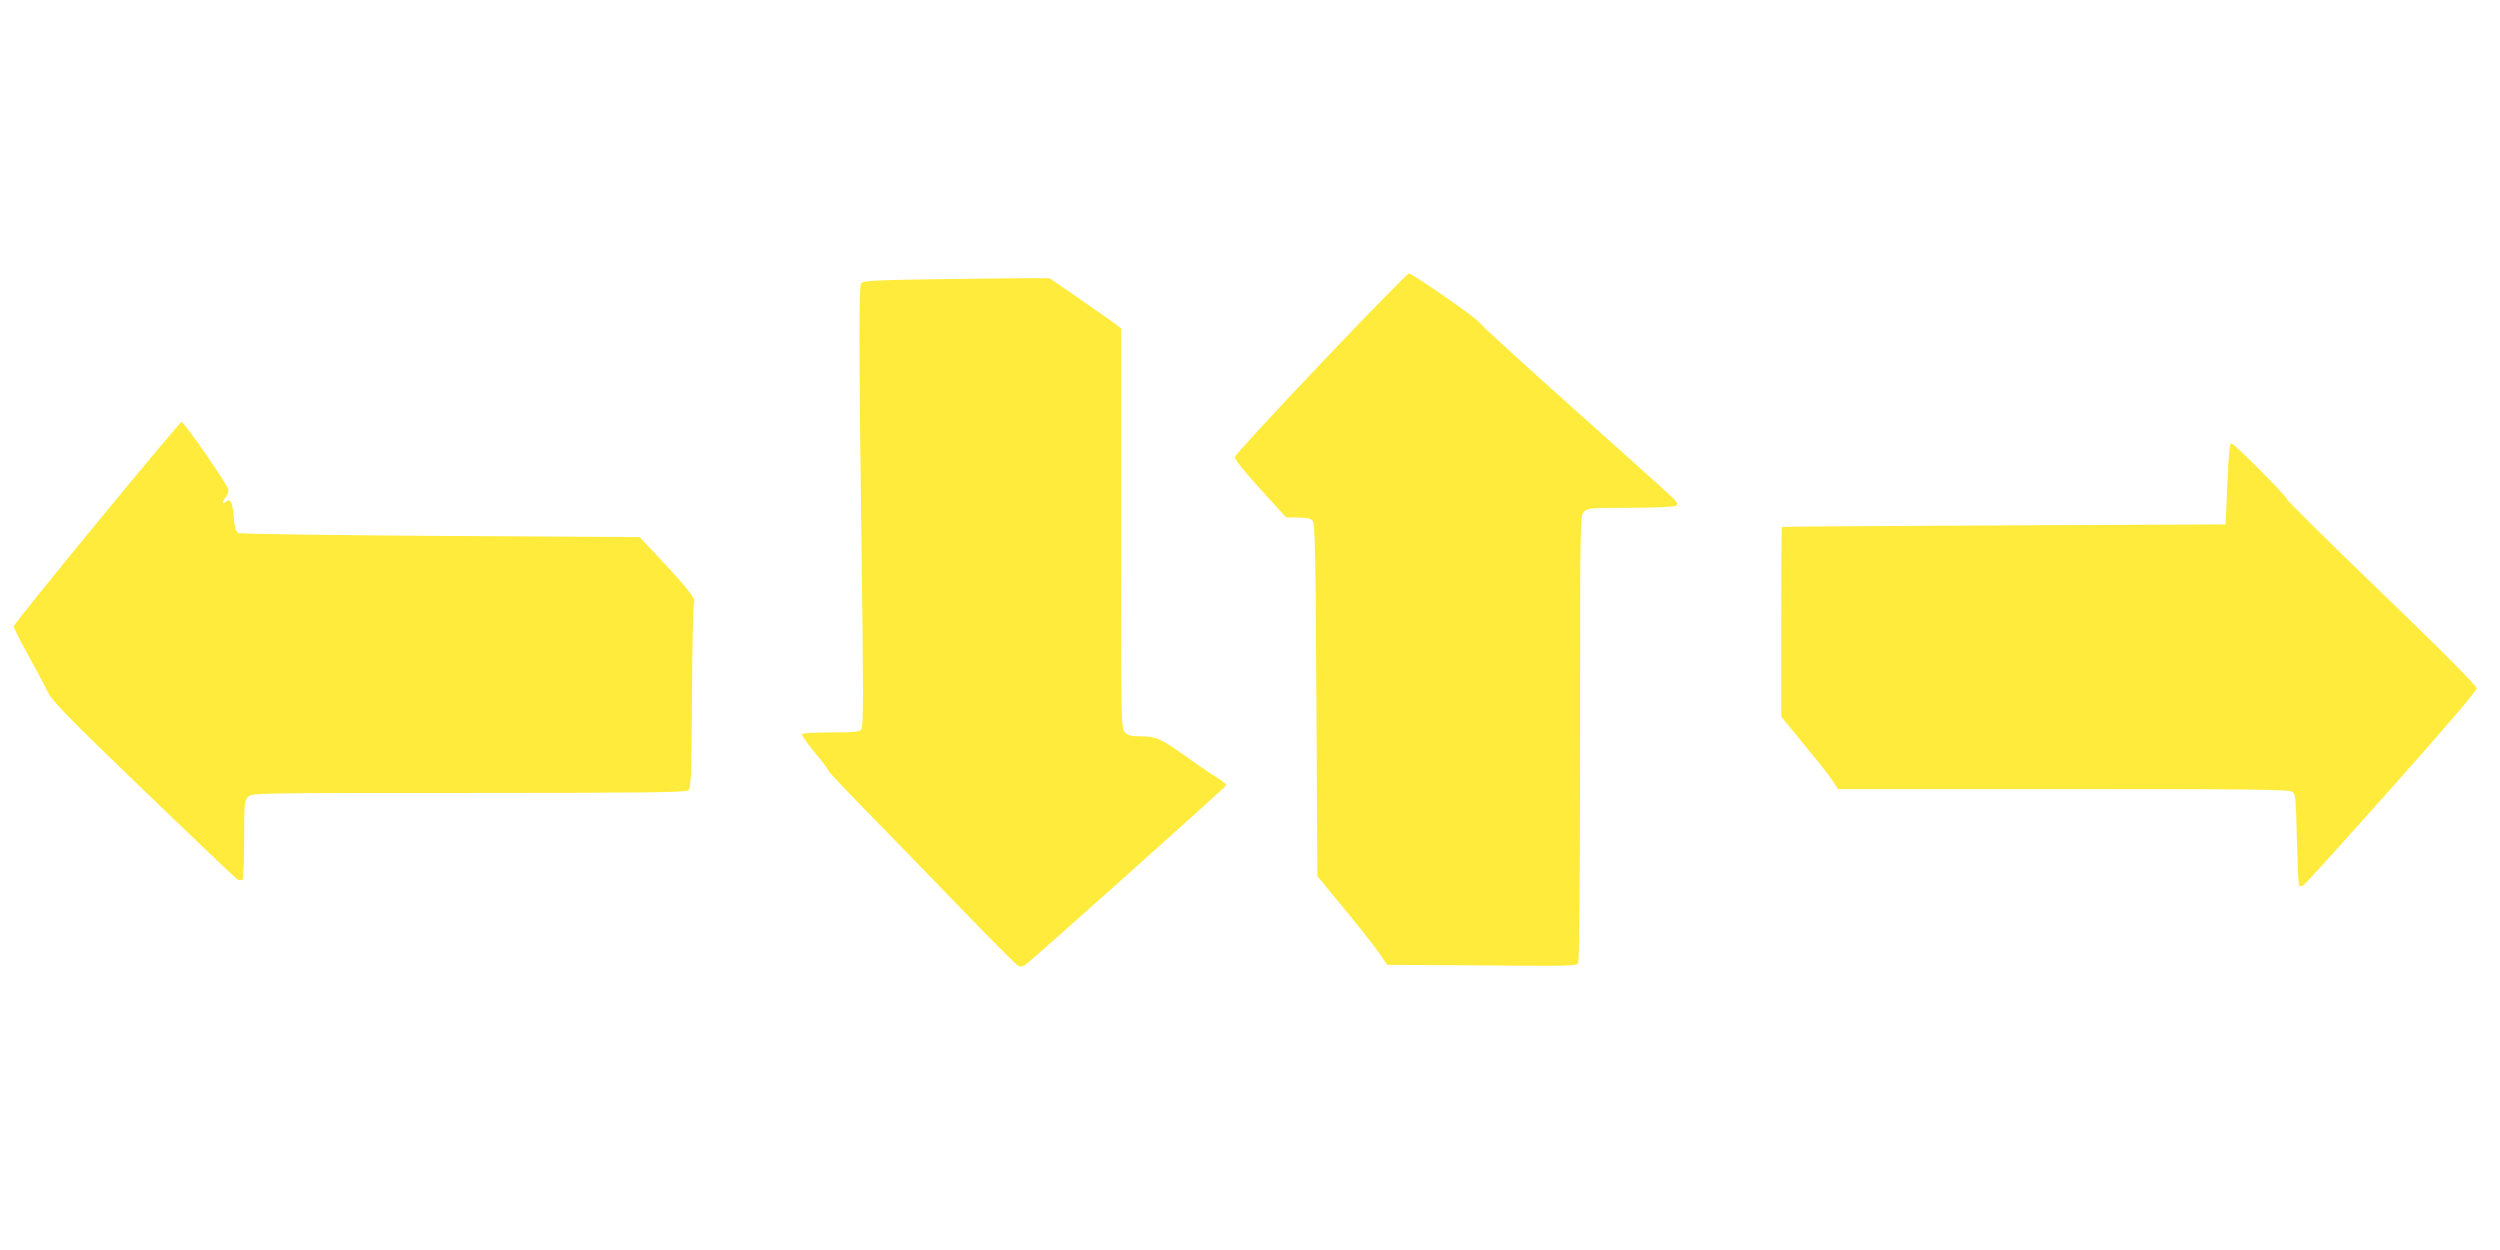 <?xml version="1.0" standalone="no"?>
<!DOCTYPE svg PUBLIC "-//W3C//DTD SVG 20010904//EN"
 "http://www.w3.org/TR/2001/REC-SVG-20010904/DTD/svg10.dtd">
<svg version="1.0" xmlns="http://www.w3.org/2000/svg"
 width="1280pt" height="640pt" viewBox="0 0 1280 640"
 preserveAspectRatio="xMidYMid meet">
<g transform="translate(0,640) scale(0.1,-0.1)"
fill="#ffeb3b" stroke="none">
<path d="M6763 4539 c-241 -254 -439 -469 -441 -479 -2 -10 47 -72 130 -163
l133 -146 61 -1 c45 0 65 -5 75 -17 12 -13 15 -174 19 -918 l5 -901 140 -170
c77 -93 157 -195 178 -226 l39 -58 361 -2 c611 -5 607 -5 617 12 6 9 10 455
10 1153 0 1124 0 1137 20 1157 19 19 33 20 238 20 119 0 224 5 232 10 12 7 11
13 -10 36 -14 14 -242 220 -507 456 -265 237 -483 436 -485 443 -3 16 -346
255 -365 255 -6 0 -209 -207 -450 -461z"/>
<path d="M4827 4971 c-347 -5 -409 -8 -417 -21 -13 -20 -13 -272 1 -1357 10
-738 10 -915 -1 -928 -10 -12 -39 -15 -156 -15 -78 0 -145 -4 -148 -8 -3 -5
26 -46 64 -93 39 -46 70 -88 70 -93 0 -5 80 -90 178 -190 98 -100 310 -318
472 -486 162 -168 304 -311 316 -319 19 -13 25 -13 46 1 32 22 1022 907 1026
917 2 5 -19 22 -46 39 -28 17 -99 65 -158 108 -131 93 -156 104 -234 104 -47
0 -64 4 -80 20 -20 20 -20 33 -20 1044 l0 1024 -27 22 c-16 11 -98 69 -183
128 l-155 107 -70 1 c-38 0 -254 -2 -478 -5z"/>
<path d="M496 3723 c-234 -285 -426 -523 -426 -530 0 -7 33 -73 74 -147 41
-73 86 -158 100 -188 22 -46 94 -121 492 -504 256 -247 472 -453 480 -457 8
-4 19 -5 24 -2 6 4 10 84 10 206 0 186 1 200 20 219 20 20 33 20 1128 20 871
0 1112 3 1125 13 15 11 17 56 20 477 1 256 6 475 11 486 8 22 -38 78 -229 281
l-50 53 -1020 6 c-561 4 -1027 10 -1036 15 -11 6 -18 29 -22 80 -7 79 -17 100
-42 79 -19 -16 -19 -1 0 24 8 11 15 28 15 38 0 19 -227 348 -241 348 -4 0
-199 -233 -433 -517z"/>
<path d="M11404 3923 l-9 -208 -1135 -5 c-624 -3 -1136 -6 -1137 -8 -2 -1 -3
-220 -3 -487 l0 -484 47 -58 c26 -32 77 -94 113 -138 37 -44 81 -101 99 -127
l32 -48 1153 0 c978 0 1155 -2 1172 -14 18 -13 19 -31 24 -244 3 -127 8 -233
12 -237 3 -4 13 -3 21 2 8 4 211 228 451 498 276 310 436 497 436 510 0 14
-152 168 -485 489 -267 257 -485 473 -485 479 0 14 -271 287 -286 287 -8 0
-14 -61 -20 -207z"/>
</g>
</svg>
